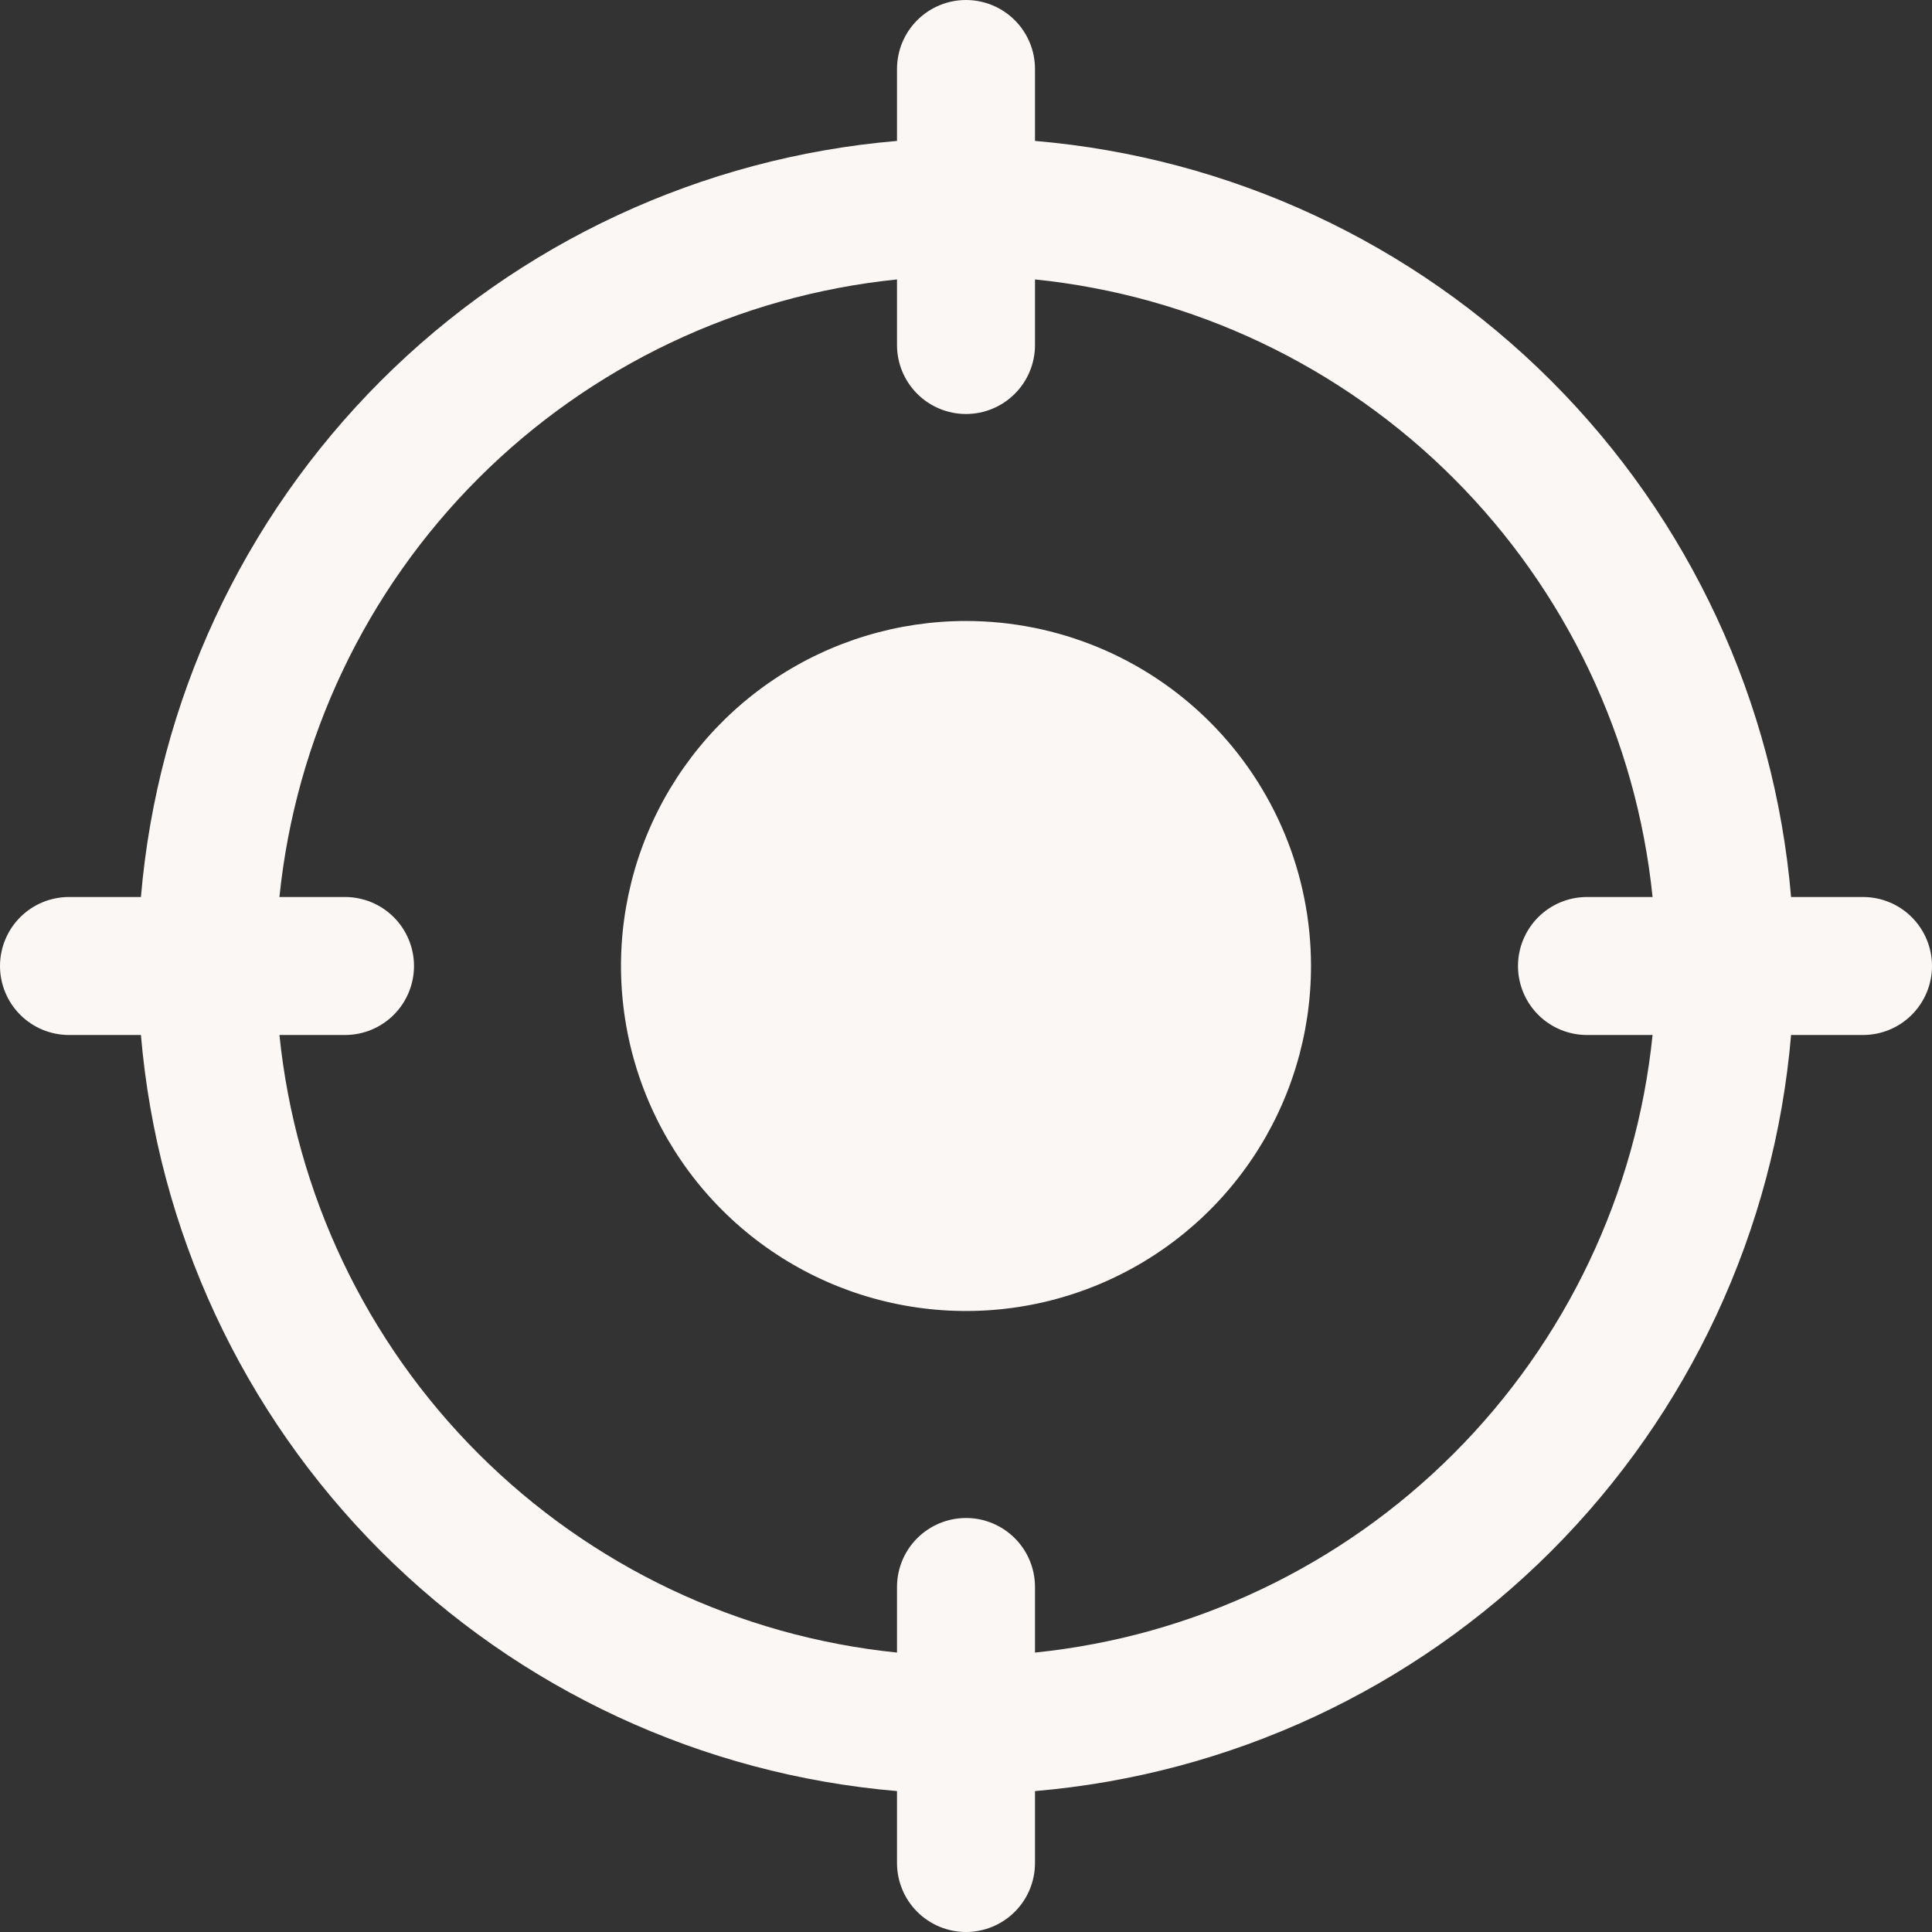 <svg width="52" height="52" viewBox="0 0 52 52" fill="none" xmlns="http://www.w3.org/2000/svg">
<rect x="0" y="0" width="52" height="52" fill="#333333" stroke="none"/>
<path d="M50.143 24.143H48.207C47.761 18.895 45.474 13.974 41.75 10.25C38.026 6.526 33.105 4.239 27.857 3.793V1.857C27.857 1.365 27.662 0.892 27.313 0.544C26.965 0.196 26.492 0 26 0C25.508 0 25.035 0.196 24.687 0.544C24.338 0.892 24.143 1.365 24.143 1.857V3.793C18.895 4.239 13.974 6.526 10.25 10.25C6.526 13.974 4.239 18.895 3.793 24.143H1.857C1.365 24.143 0.892 24.338 0.544 24.687C0.196 25.035 0 25.508 0 26C0 26.492 0.196 26.965 0.544 27.313C0.892 27.662 1.365 27.857 1.857 27.857H3.793C4.239 33.105 6.526 38.026 10.25 41.75C13.974 45.474 18.895 47.761 24.143 48.207V50.143C24.143 50.635 24.338 51.108 24.687 51.456C25.035 51.804 25.508 52 26 52C26.492 52 26.965 51.804 27.313 51.456C27.662 51.108 27.857 50.635 27.857 50.143V48.207C33.105 47.761 38.026 45.474 41.75 41.75C45.474 38.026 47.761 33.105 48.207 27.857H50.143C50.635 27.857 51.108 27.662 51.456 27.313C51.804 26.965 52 26.492 52 26C52 25.508 51.804 25.035 51.456 24.687C51.108 24.338 50.635 24.143 50.143 24.143ZM42.714 27.857H44.479C44.044 32.117 42.153 36.097 39.125 39.125C36.097 42.153 32.117 44.044 27.857 44.479V42.714C27.857 42.222 27.662 41.749 27.313 41.401C26.965 41.053 26.492 40.857 26 40.857C25.508 40.857 25.035 41.053 24.687 41.401C24.338 41.749 24.143 42.222 24.143 42.714V44.479C19.883 44.044 15.903 42.153 12.875 39.125C9.847 36.097 7.956 32.117 7.521 27.857H9.286C9.778 27.857 10.251 27.662 10.599 27.313C10.947 26.965 11.143 26.492 11.143 26C11.143 25.508 10.947 25.035 10.599 24.687C10.251 24.338 9.778 24.143 9.286 24.143H7.521C7.956 19.883 9.847 15.903 12.875 12.875C15.903 9.847 19.883 7.956 24.143 7.521V9.286C24.143 9.778 24.338 10.251 24.687 10.599C25.035 10.947 25.508 11.143 26 11.143C26.492 11.143 26.965 10.947 27.313 10.599C27.662 10.251 27.857 9.778 27.857 9.286V7.521C32.117 7.956 36.097 9.847 39.125 12.875C42.153 15.903 44.044 19.883 44.479 24.143H42.714C42.222 24.143 41.749 24.338 41.401 24.687C41.053 25.035 40.857 25.508 40.857 26C40.857 26.492 41.053 26.965 41.401 27.313C41.749 27.662 42.222 27.857 42.714 27.857ZM35.286 26C35.286 27.837 34.741 29.632 33.721 31.159C32.7 32.686 31.25 33.876 29.553 34.579C27.857 35.282 25.99 35.466 24.188 35.107C22.387 34.749 20.733 33.865 19.434 32.566C18.135 31.267 17.251 29.613 16.893 27.812C16.534 26.01 16.718 24.143 17.421 22.447C18.124 20.75 19.314 19.299 20.841 18.279C22.368 17.259 24.163 16.714 26 16.714C28.463 16.714 30.825 17.693 32.566 19.434C34.307 21.175 35.286 23.537 35.286 26Z" fill="#FBF7F5"/>
</svg>
